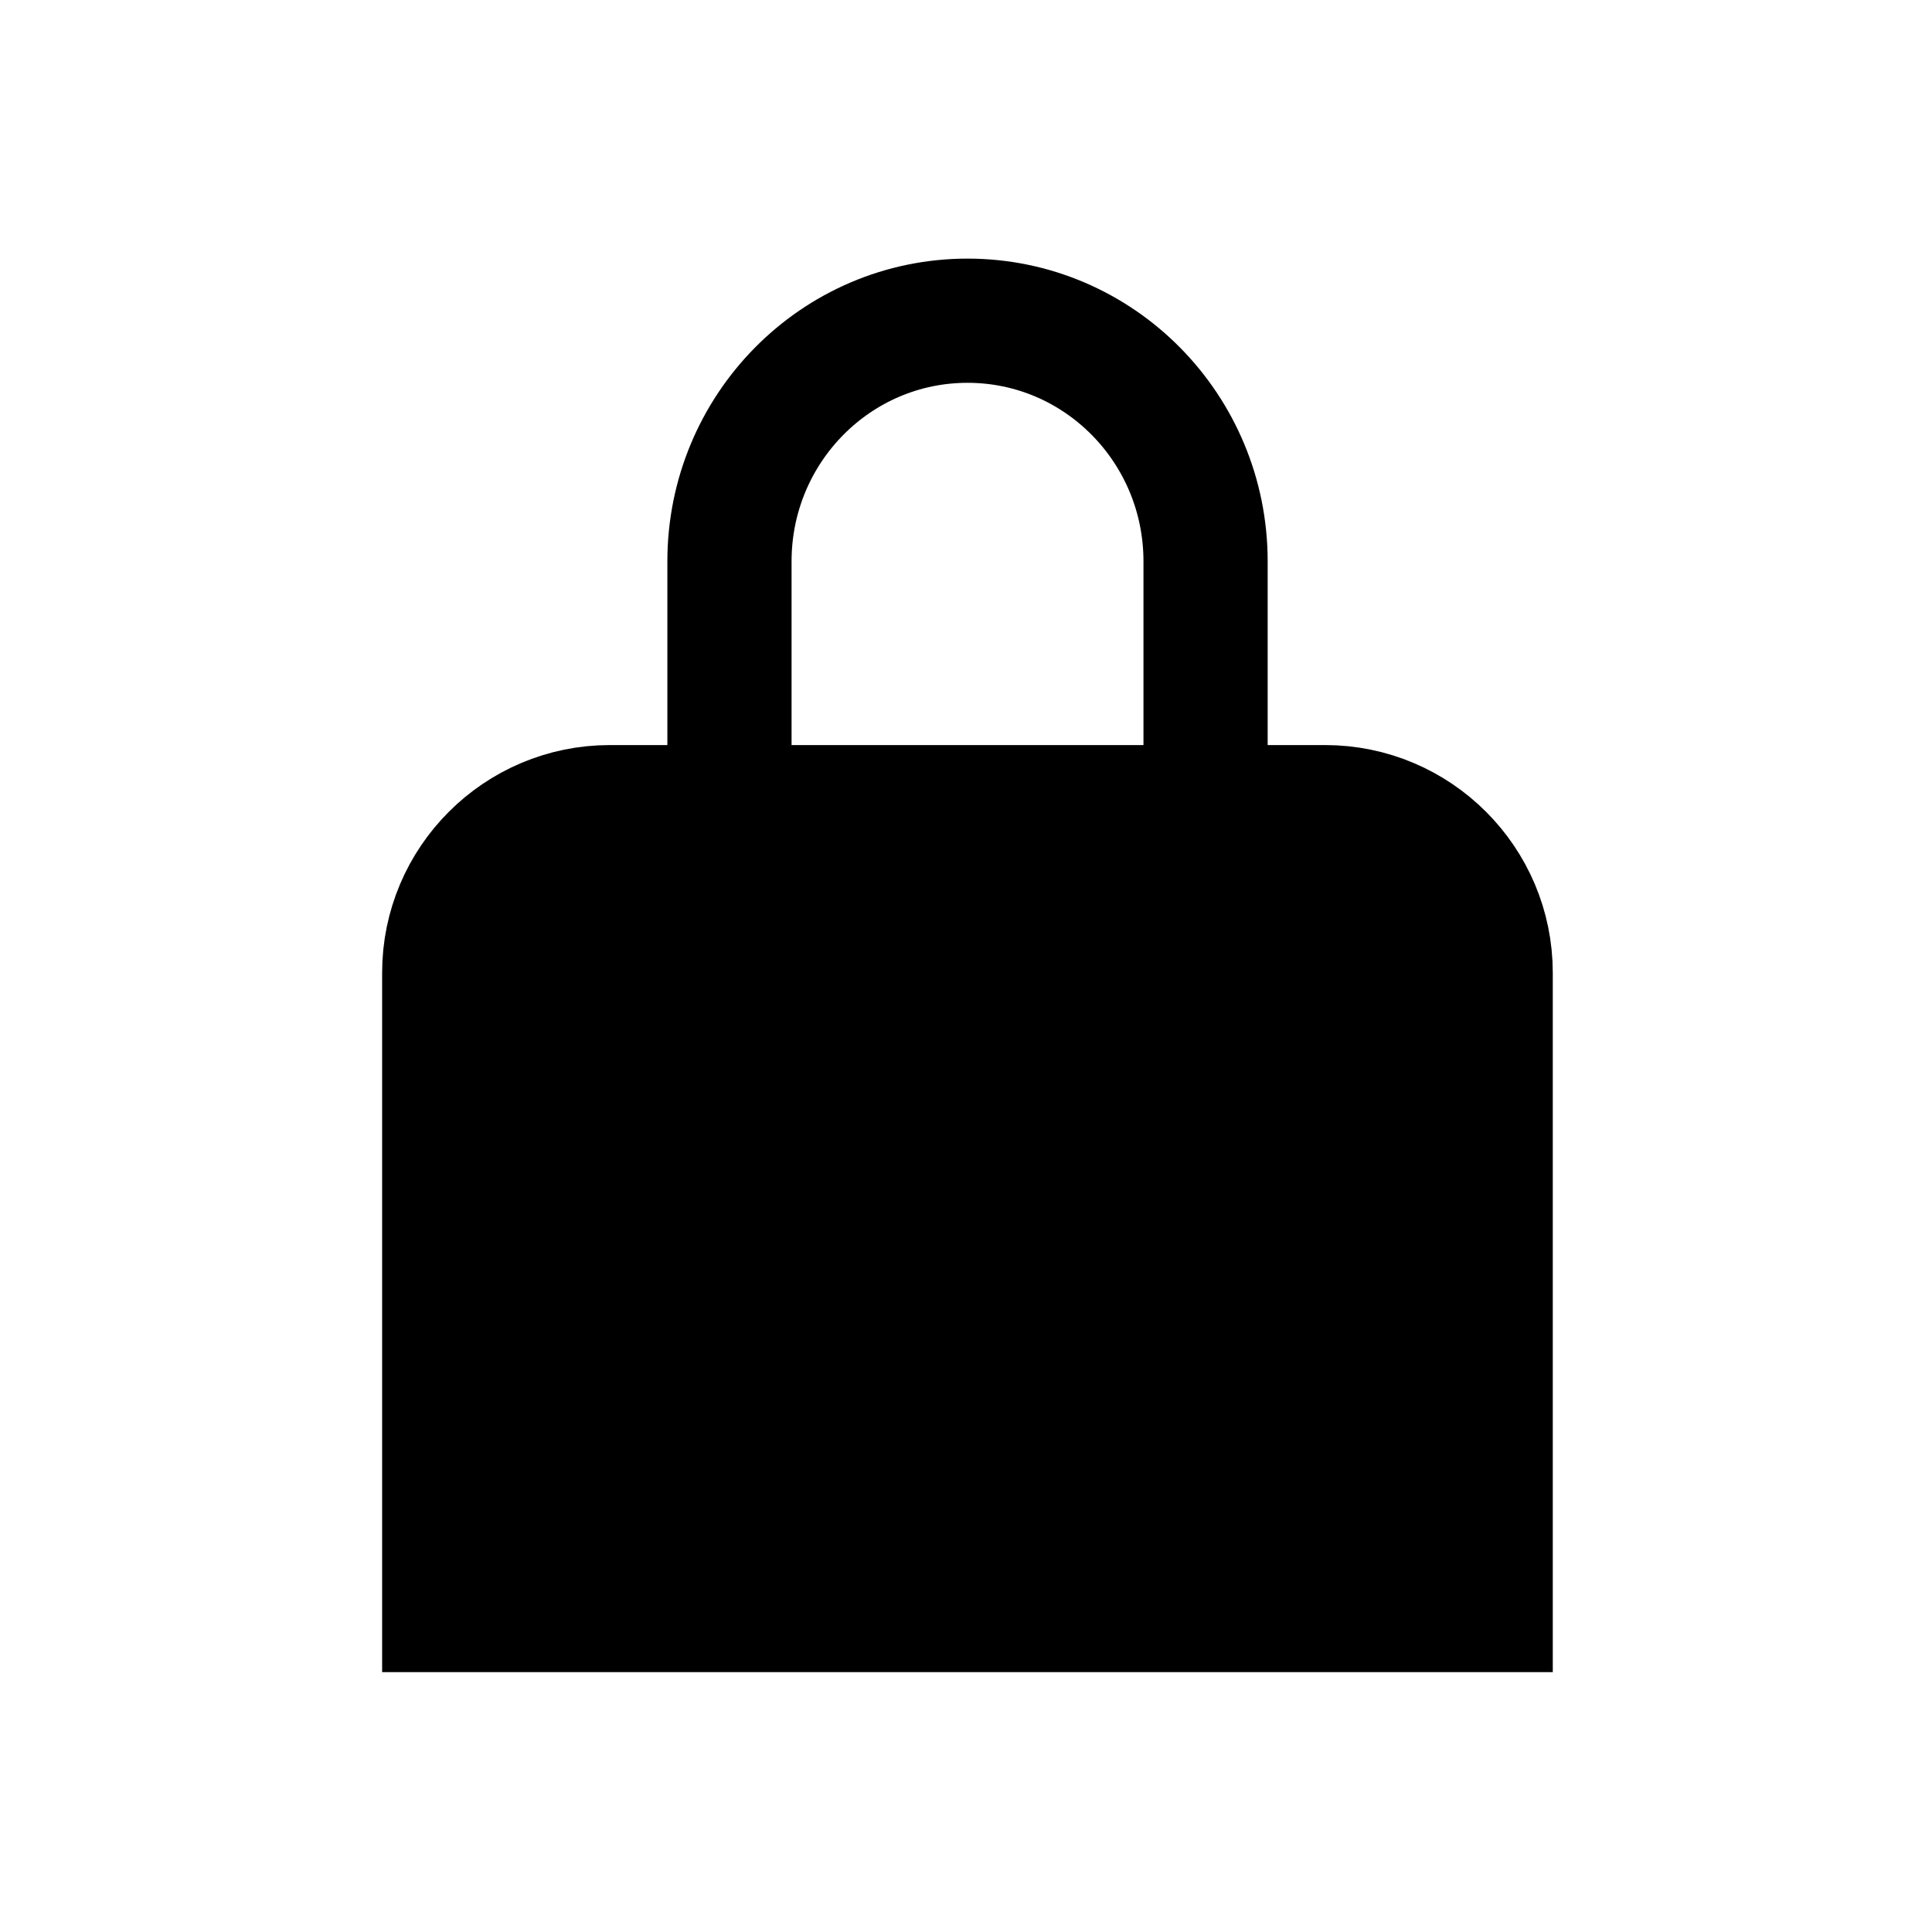 <?xml version="1.0" encoding="UTF-8"?>
<svg id="Layer_2" data-name="Layer 2" xmlns="http://www.w3.org/2000/svg" viewBox="0 0 140 140">
  <defs>
    <style>
      .cls-1, .cls-2 {
        fill: none;
      }

      .cls-1, .cls-3 {
        stroke: #000;
        stroke-miterlimit: 10;
        stroke-width: 9px;
      }

      .cls-2 {
        stroke-width: 0px;
      }

      .cls-3 {
        fill: #000;
      }
    </style>
  </defs>
  <g id="_레이어_2" data-name="레이어 2">
    <g>
      <path class="cls-1" d="M52.86,58.49v-17.81c0-9.63,7.72-17.44,17.25-17.44,9.53,0,17.25,7.81,17.25,17.44v17.81"/>
      <path class="cls-3" d="M32.19,58.49h75.83v46.18c0,6.62-5.38,12-12,12h-51.83c-6.62,0-12-5.38-12-12v-46.18h0Z" transform="translate(140.21 175.16) rotate(180)"/>
      <rect class="cls-2" width="140" height="140"/>
    </g>
  </g>
</svg>